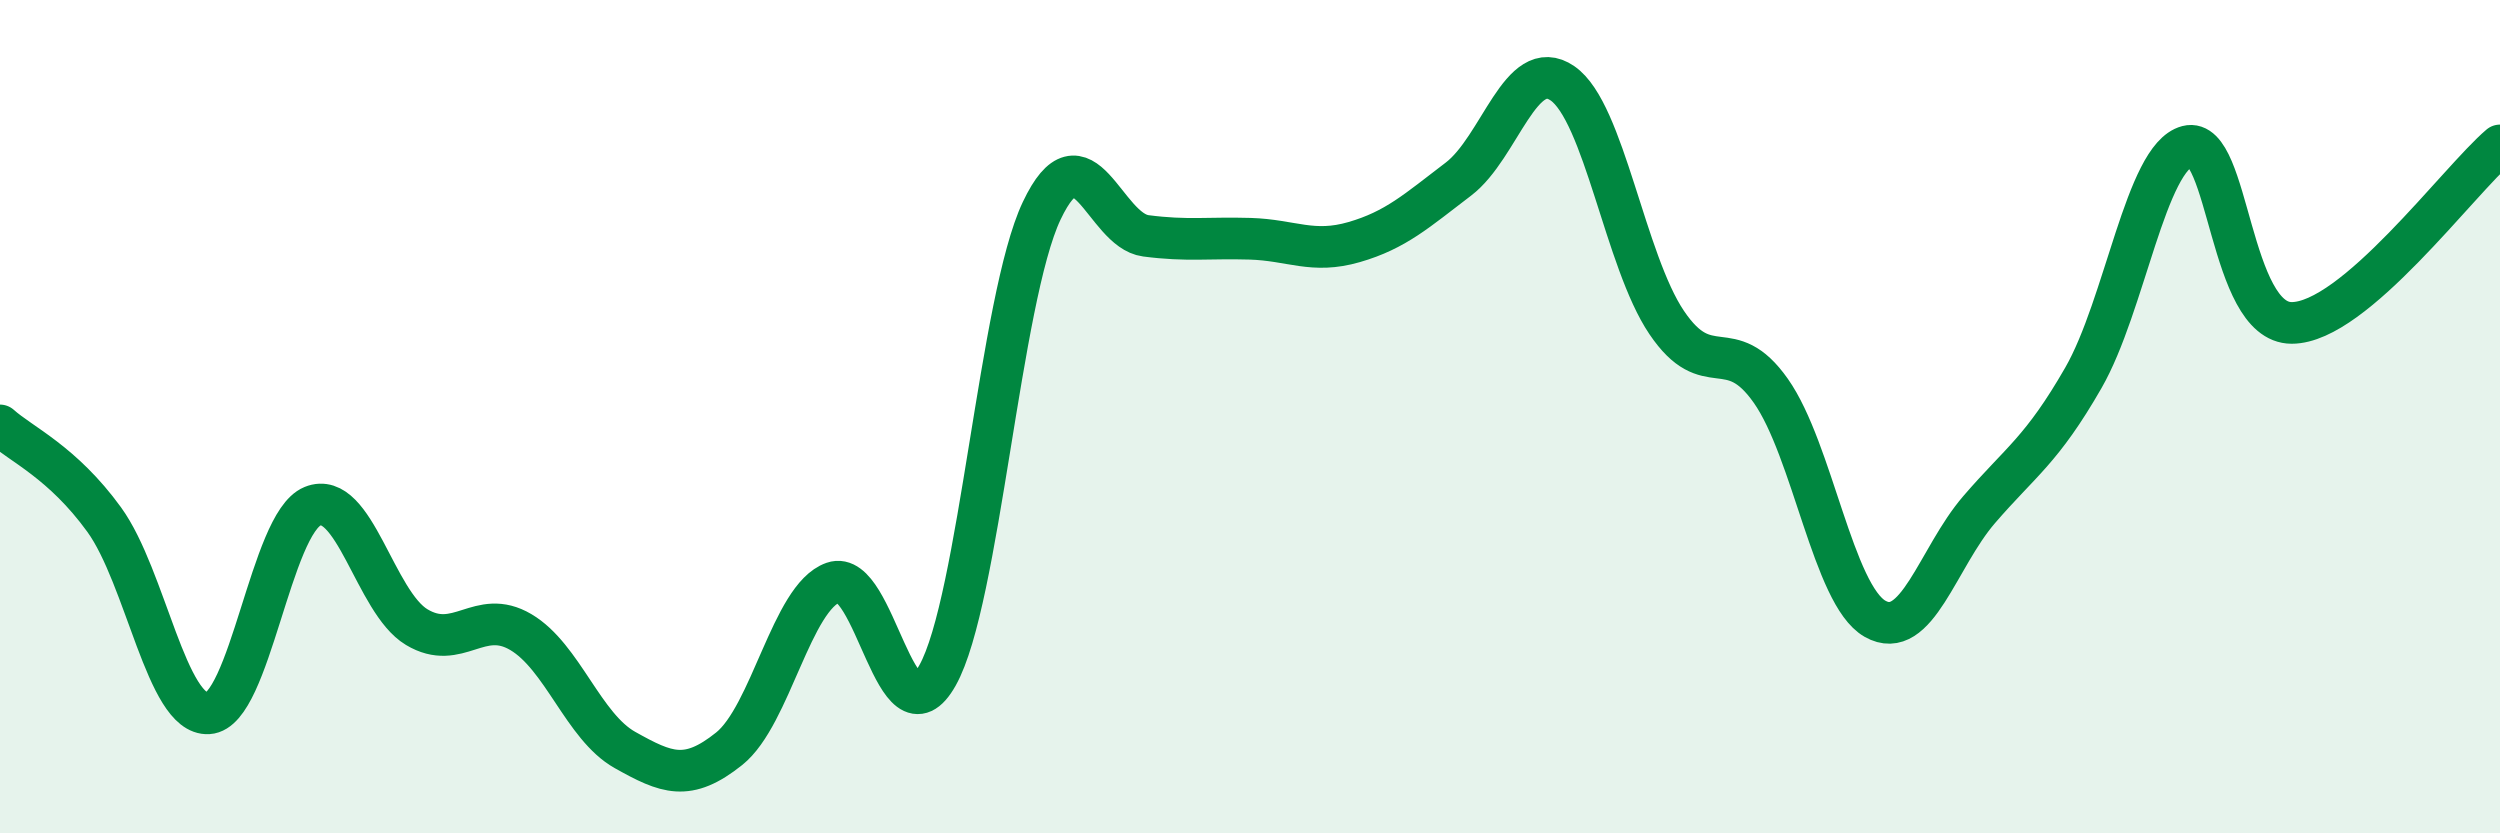 
    <svg width="60" height="20" viewBox="0 0 60 20" xmlns="http://www.w3.org/2000/svg">
      <path
        d="M 0,10.21 C 0.5,10.66 1.5,11.09 2.5,12.47 C 3.5,13.85 4,17.18 5,17.12 C 6,17.06 6.5,12.56 7.5,12.15 C 8.5,11.74 9,14.45 10,15.05 C 11,15.65 11.5,14.58 12.5,15.17 C 13.5,15.76 14,17.44 15,18 C 16,18.56 16.5,18.77 17.5,17.97 C 18.5,17.17 19,14.33 20,13.98 C 21,13.63 21.5,17.99 22.5,16.21 C 23.5,14.43 24,7.17 25,5.06 C 26,2.95 26.5,5.53 27.5,5.66 C 28.5,5.79 29,5.7 30,5.73 C 31,5.76 31.5,6.1 32.5,5.81 C 33.5,5.52 34,5.06 35,4.3 C 36,3.54 36.5,1.31 37.5,2 C 38.5,2.69 39,6.26 40,7.74 C 41,9.22 41.5,7.96 42.5,9.38 C 43.5,10.8 44,14.28 45,14.85 C 46,15.42 46.5,13.39 47.5,12.23 C 48.5,11.07 49,10.81 50,9.07 C 51,7.33 51.5,3.77 52.5,3.51 C 53.5,3.25 53.5,7.75 55,7.75 C 56.5,7.75 59,4.34 60,3.49L60 20L0 20Z"
        fill="#008740"
        opacity="0.1"
        stroke-linecap="round"
        stroke-linejoin="round"
      />
      <path
        d="M 0,10.21 C 0.5,10.66 1.5,11.09 2.5,12.47 C 3.5,13.85 4,17.18 5,17.12 C 6,17.06 6.5,12.56 7.5,12.15 C 8.5,11.74 9,14.45 10,15.05 C 11,15.65 11.5,14.58 12.5,15.17 C 13.5,15.76 14,17.44 15,18 C 16,18.56 16.5,18.77 17.5,17.97 C 18.5,17.17 19,14.33 20,13.98 C 21,13.63 21.5,17.99 22.5,16.21 C 23.5,14.43 24,7.17 25,5.06 C 26,2.95 26.5,5.53 27.5,5.66 C 28.5,5.79 29,5.7 30,5.73 C 31,5.76 31.5,6.1 32.5,5.81 C 33.5,5.52 34,5.06 35,4.3 C 36,3.54 36.5,1.31 37.5,2 C 38.5,2.69 39,6.26 40,7.74 C 41,9.22 41.5,7.96 42.5,9.38 C 43.5,10.8 44,14.28 45,14.85 C 46,15.42 46.5,13.39 47.5,12.23 C 48.5,11.07 49,10.81 50,9.07 C 51,7.33 51.5,3.77 52.5,3.51 C 53.5,3.25 53.5,7.75 55,7.75 C 56.5,7.75 59,4.34 60,3.49"
        stroke="#008740"
        stroke-width="1"
        fill="none"
        stroke-linecap="round"
        stroke-linejoin="round"
      />
    </svg>
  